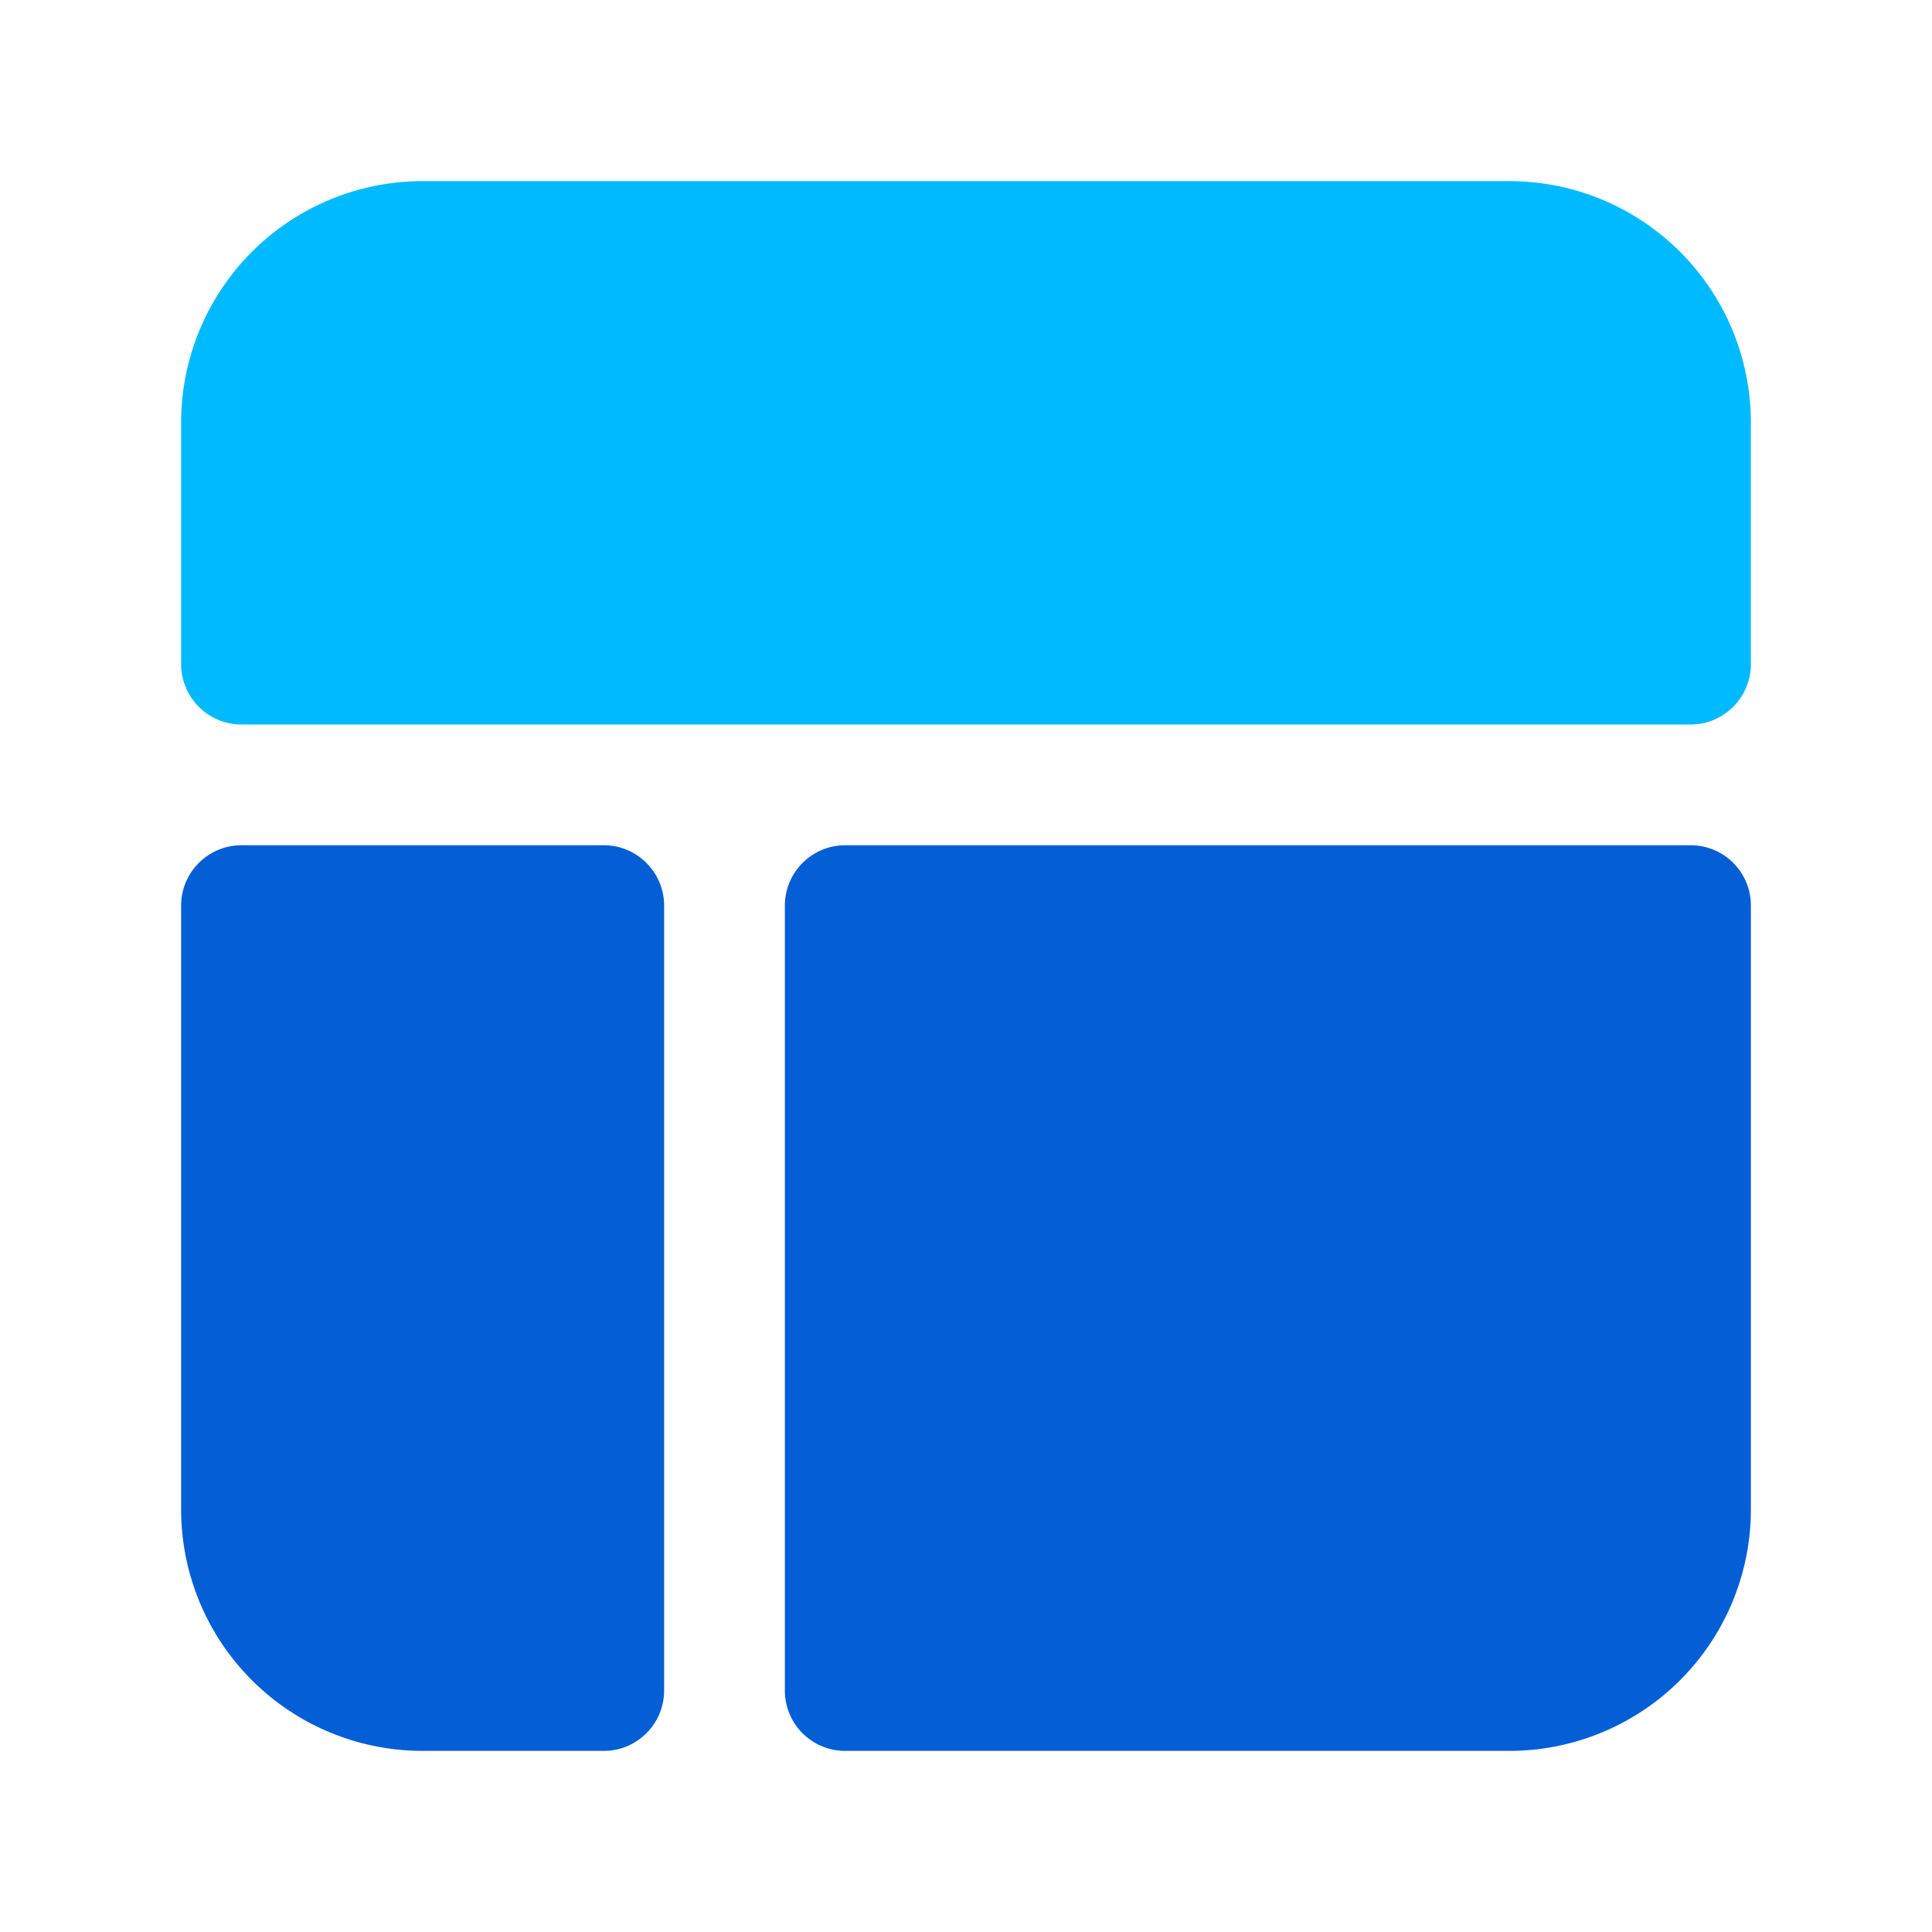 <svg width="36" height="36" viewBox="0 0 36 36" fill="none" xmlns="http://www.w3.org/2000/svg"><path d="M3.375 7.875a4.5 4.5 0 014.5-4.5h20.25a4.5 4.5 0 014.5 4.5v4.5c0 .621-.504 1.125-1.125 1.125h-27a1.125 1.125 0 01-1.125-1.125v-4.5z" fill="#00BAFF"/><path d="M7.875 32.625a4.499 4.499 0 01-4.5-4.5v-11.25c0-.62.503-1.125 1.125-1.125h6.75c.622 0 1.125.505 1.125 1.125V31.5c0 .62-.503 1.125-1.125 1.125H7.875zm20.25 0a4.5 4.5 0 004.5-4.5v-11.25A1.121 1.121 0 0031.5 15.75H15.75c-.622 0-1.125.505-1.125 1.125V31.5a1.123 1.123 0 001.125 1.125h12.375z" fill="#045ED6"/></svg>